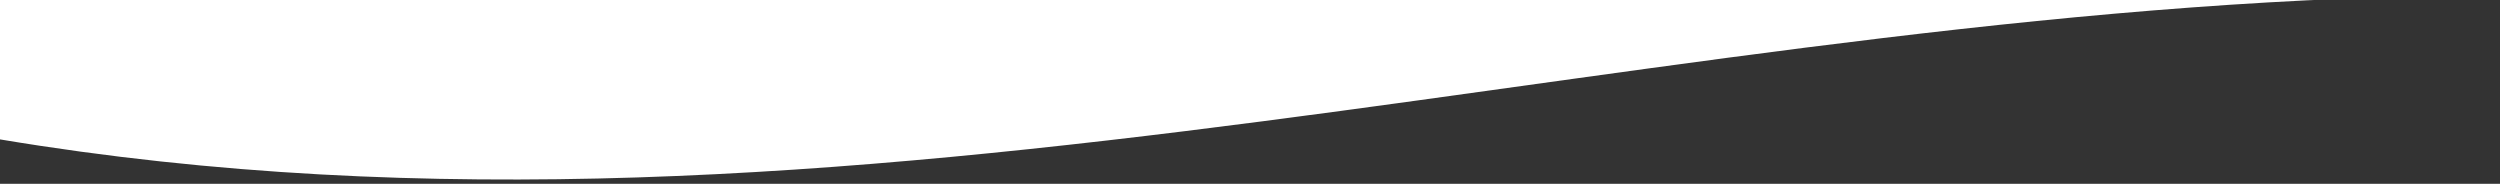 <?xml version="1.0" encoding="utf-8"?>
<!-- Generator: Adobe Illustrator 15.0.0, SVG Export Plug-In  -->
<!DOCTYPE svg PUBLIC "-//W3C//DTD SVG 1.1//EN" "http://www.w3.org/Graphics/SVG/1.1/DTD/svg11.dtd">
<svg version="1.1"
	 xmlns="http://www.w3.org/2000/svg" xmlns:xlink="http://www.w3.org/1999/xlink" xmlns:a="http://ns.adobe.com/AdobeSVGViewerExtensions/3.0/"
	 x="0px" y="0px" width="272px" height="20px" viewBox="0 0 272 20" enable-background="new 0 0 272 20" xml:space="preserve">
<rect x="0" y="0" width="272" height="20" fill="#333333" stroke="none"/>
<defs>
</defs>
<path fill="#FFFFFF" d="M272,-.5H0v15.666C93.431,30.783,182.364,-.5,272,-.5z"/>
</svg>

